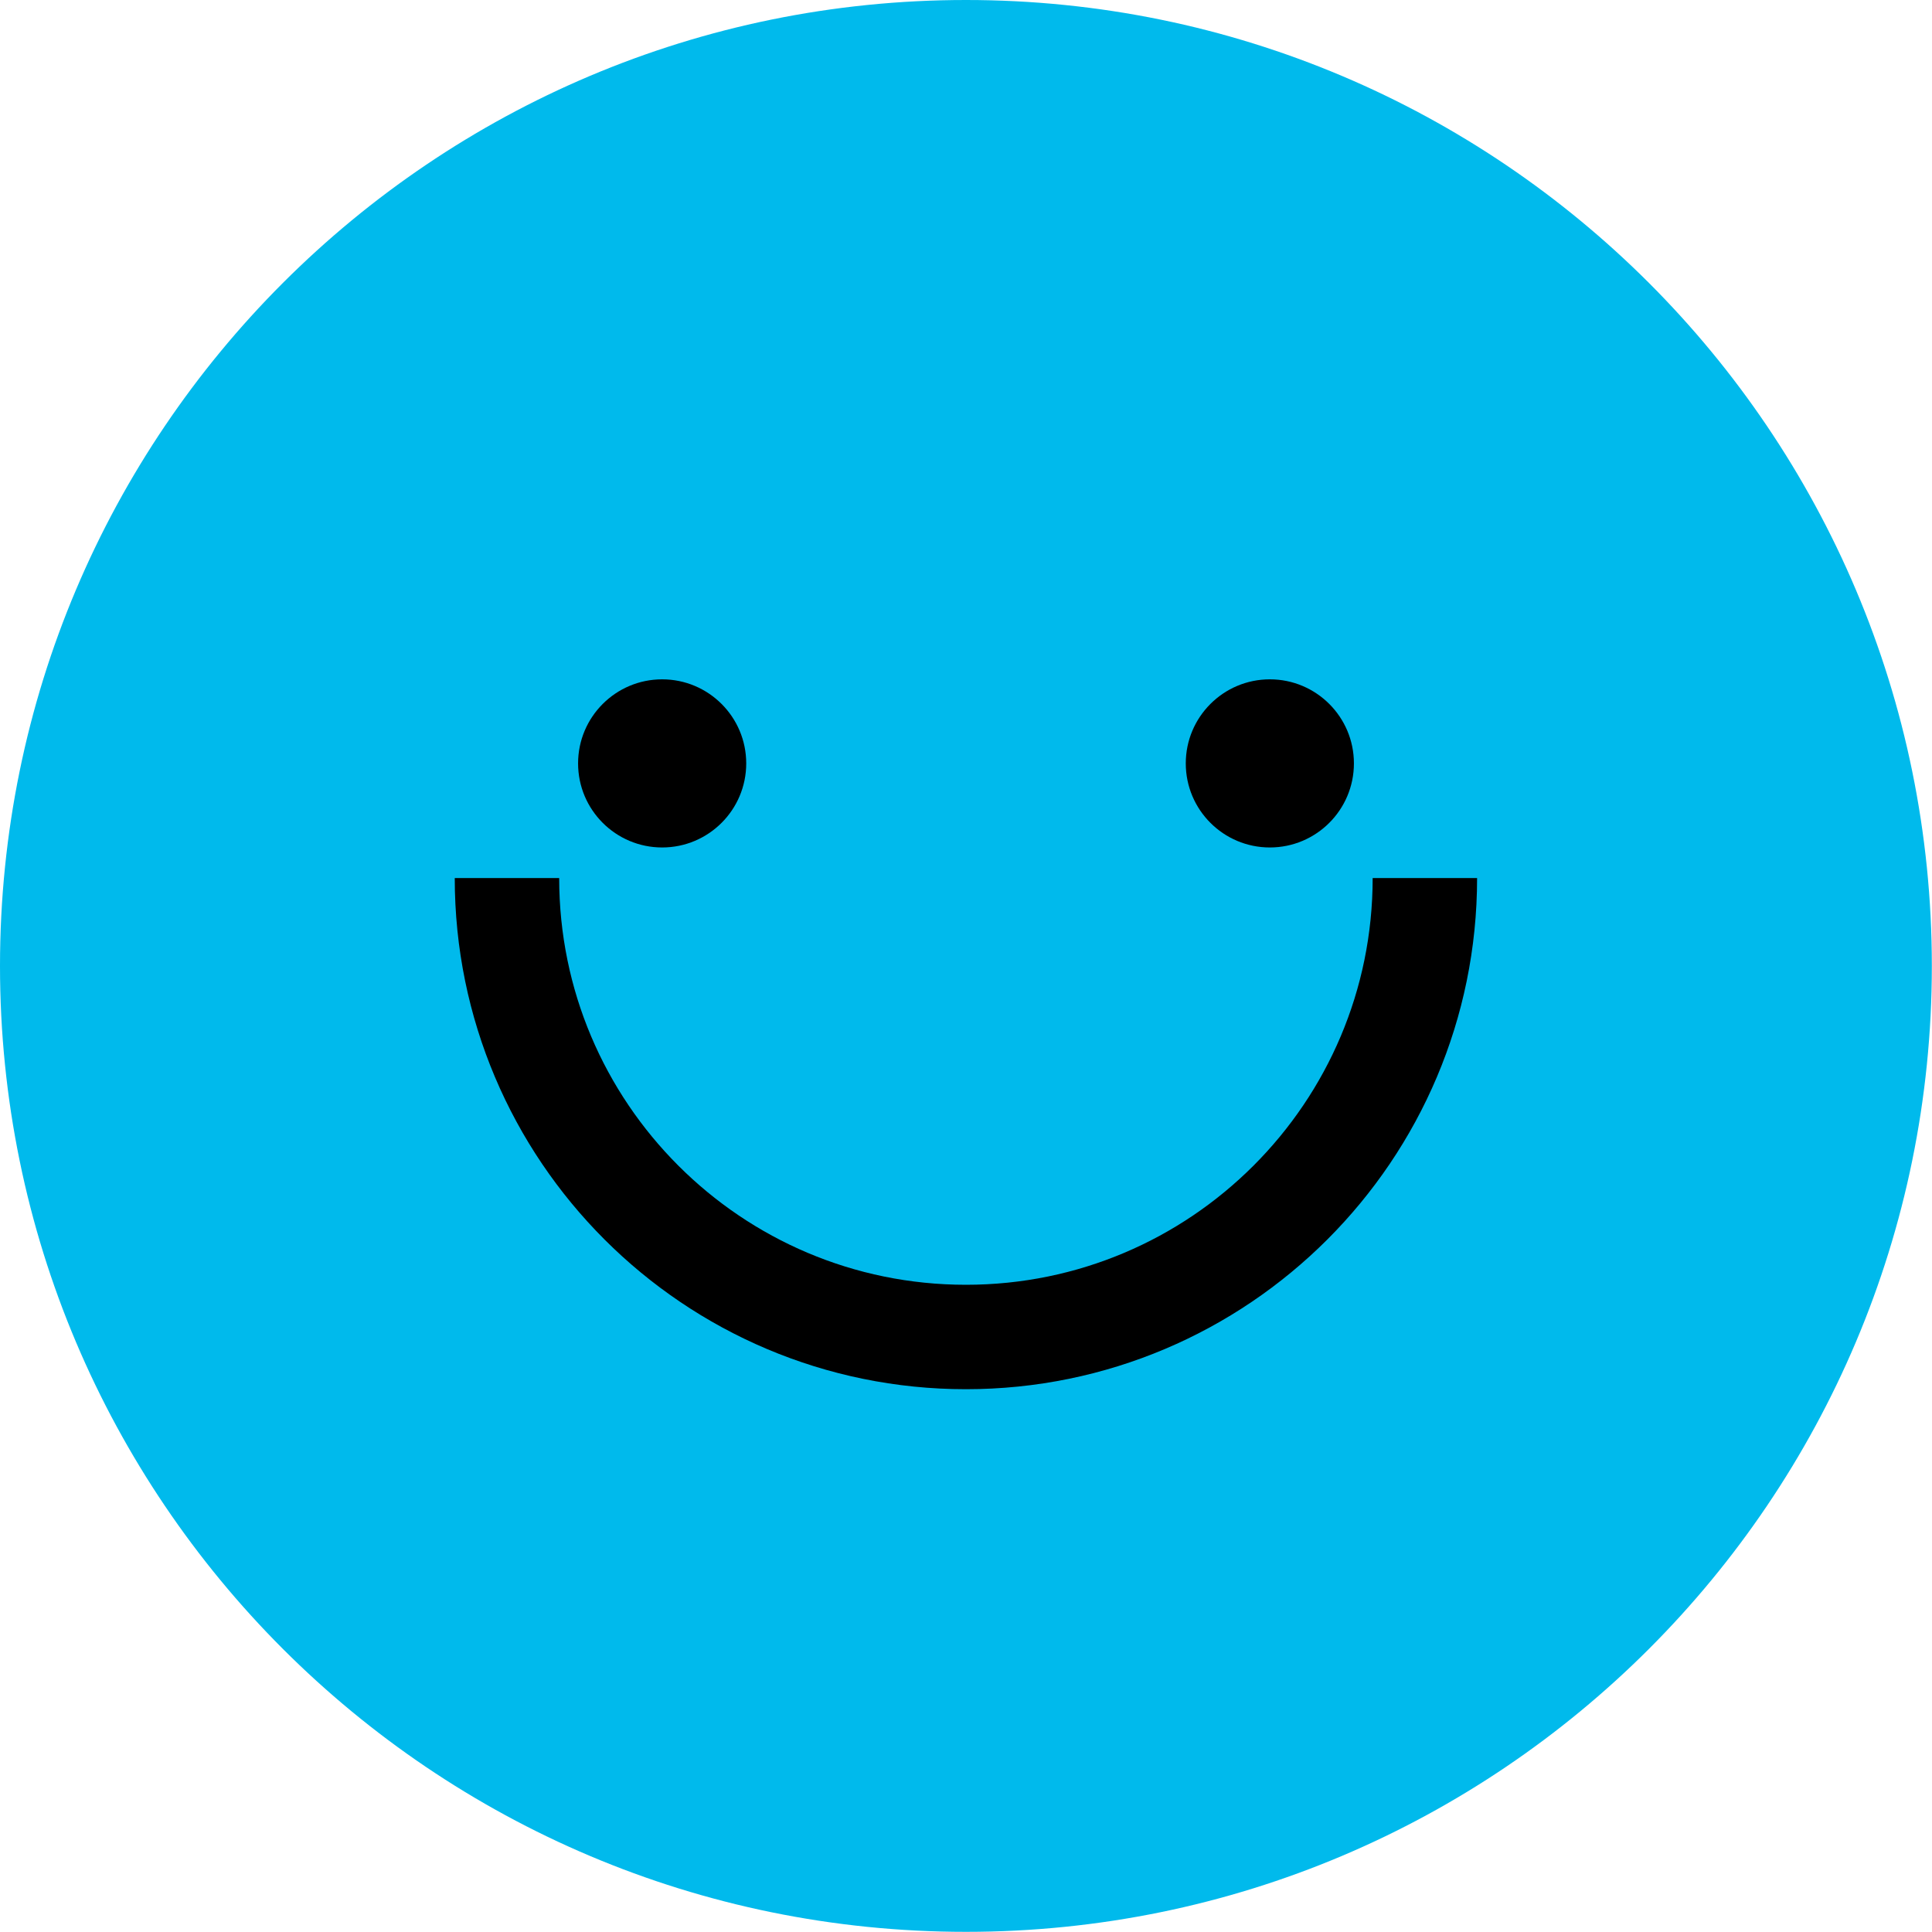 <?xml version="1.0" encoding="UTF-8"?> <svg xmlns="http://www.w3.org/2000/svg" width="37" height="37" viewBox="0 0 37 37" fill="none"> <g clip-path="url(#clip0_901_759)"> <path d="M18.499 36.997C28.715 36.997 36.997 28.715 36.997 18.499C36.997 8.282 28.715 0 18.499 0C8.282 0 0 8.282 0 18.499C0 28.715 8.282 36.997 18.499 36.997Z" fill="#00BAEC"></path> <path d="M27.288 16.816C27.288 21.669 23.352 25.605 18.499 25.605C13.645 25.605 9.709 21.669 9.709 16.816" stroke="black" stroke-width="2" stroke-miterlimit="10"></path> <path d="M24.319 16.23C25.208 16.23 25.929 15.509 25.929 14.62C25.929 13.731 25.208 13.01 24.319 13.01C23.43 13.01 22.709 13.731 22.709 14.62C22.709 15.509 23.43 16.23 24.319 16.23Z" fill="black"></path> <path d="M12.681 16.23C13.57 16.23 14.291 15.509 14.291 14.62C14.291 13.731 13.57 13.01 12.681 13.01C11.792 13.01 11.071 13.731 11.071 14.62C11.071 15.509 11.792 16.23 12.681 16.23Z" fill="black"></path> </g> <defs> <clipPath id="clip0_901_759"> <rect width="37" height="37" fill="white"></rect> </clipPath> </defs> </svg> 